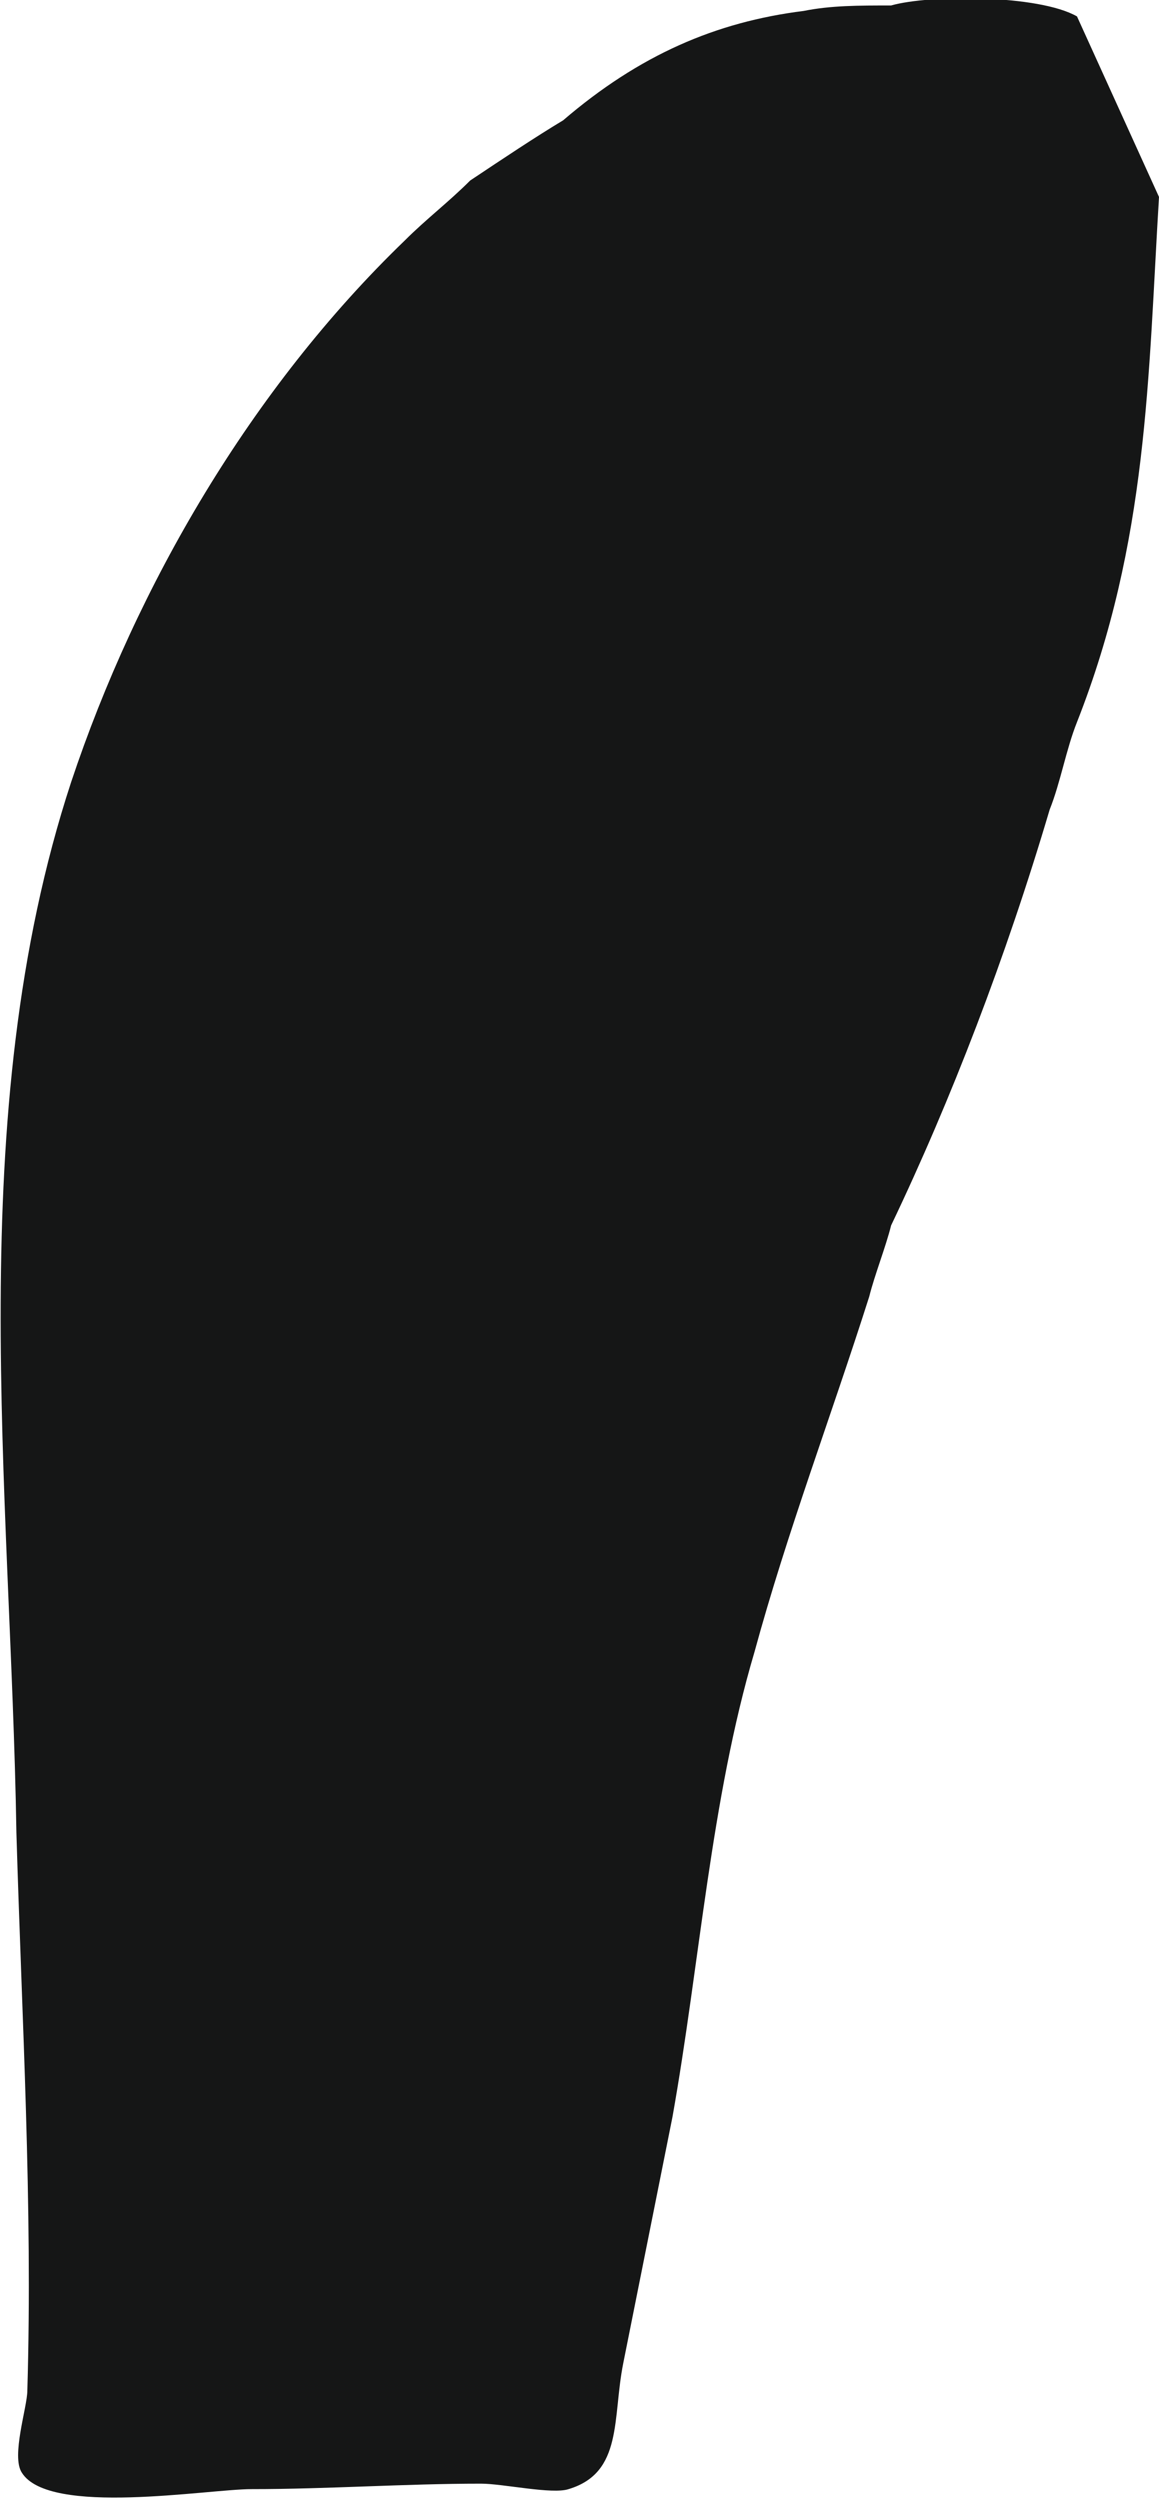 <?xml version="1.0" encoding="utf-8"?>
<!-- Generator: Adobe Illustrator 24.1.2, SVG Export Plug-In . SVG Version: 6.00 Build 0)  -->
<svg version="1.1" id="Layer_1" xmlns="http://www.w3.org/2000/svg" xmlns:xlink="http://www.w3.org/1999/xlink" x="0px" y="0px"
	 viewBox="0 0 21.2 45.7" style="enable-background:new 0 0 21.2 45.7;" xml:space="preserve">
<style type="text/css">
	.st0{fill:#151616;}
	.st1{fill:#FCCC3E;}
	.st2{opacity:0.32;}
	.st3{fill:#F5FFFF;}
	.st4{fill:url(#SVGID_1_);}
	.st5{fill:url(#SVGID_2_);}
	.st6{clip-path:url(#SVGID_4_);}
	.st7{fill:#616C72;}
	.st8{fill:#E8801F;}
	.st9{fill:#BDA796;}
	.st10{fill:url(#SVGID_5_);}
	.st11{fill:none;stroke:#3A2B23;stroke-miterlimit:10;}
	.st12{fill:url(#SVGID_6_);}
	.st13{fill:url(#SVGID_7_);}
	.st14{fill:url(#SVGID_8_);}
	.st15{fill:url(#SVGID_9_);}
	.st16{fill:url(#SVGID_10_);}
	.st17{fill:url(#SVGID_11_);}
	.st18{fill:url(#SVGID_12_);}
	.st19{fill:url(#SVGID_13_);}
	.st20{fill:url(#SVGID_14_);}
	.st21{clip-path:url(#SVGID_16_);fill:url(#SVGID_17_);}
	.st22{fill:url(#SVGID_18_);}
	.st23{fill:url(#SVGID_19_);}
	.st24{fill:#474F54;}
	.st25{fill:#FFFFFF;}
	.st26{fill:#F9C43C;}
	.st27{fill:#FEFEFE;}
	.st28{fill:#AF892C;}
	.st29{opacity:0.5;}
	.st30{fill:url(#SVGID_20_);}
	.st31{fill:url(#SVGID_21_);}
	.st32{fill:url(#SVGID_22_);}
	.st33{fill:url(#SVGID_23_);}
	.st34{fill:url(#SVGID_24_);}
	.st35{fill:url(#SVGID_25_);}
	.st36{fill:url(#SVGID_26_);}
	.st37{fill:url(#SVGID_27_);}
	.st38{fill:url(#SVGID_28_);}
	.st39{fill:url(#SVGID_29_);}
	.st40{clip-path:url(#SVGID_31_);fill:url(#SVGID_32_);}
	.st41{fill:url(#SVGID_33_);}
	.st42{fill:url(#SVGID_34_);}
	.st43{fill:url(#SVGID_35_);}
	.st44{clip-path:url(#SVGID_37_);}
	.st45{fill:url(#SVGID_38_);}
	.st46{opacity:0.25;fill:#F5FFFF;}
</style>
<g>
	<path class="st0" d="M19.7,0.3C19-0.1,17-0.1,16.3,0.1c-0.6,0-1.1,0-1.6,0.1c-1.6,0.2-3,0.8-4.4,2C9.8,2.5,9.2,2.9,8.6,3.3
		C8.2,3.7,7.8,4,7.4,4.4c-2.8,2.7-4.9,6.3-6.1,9.9c-2,6.1-1.1,12.9-1,19.2c0.1,3.4,0.3,6.8,0.2,10.2c0,0.3-0.3,1.2-0.1,1.5
		c0.5,0.8,3.4,0.3,4.2,0.3c1.4,0,2.8-0.1,4.2-0.1c0.4,0,1.3,0.2,1.6,0.1c1-0.3,0.8-1.3,1-2.3c0.3-1.5,0.6-3,0.9-4.5
		c0.5-2.8,0.7-5.8,1.5-8.5c0.6-2.2,1.4-4.3,2.1-6.5c0.1-0.4,0.3-0.9,0.4-1.3c1.1-2.3,2.1-4.9,2.9-7.6c0.2-0.5,0.3-1.1,0.5-1.6
		C21,9.9,21,6.9,21.2,3.6"/>
</g>
</svg>
